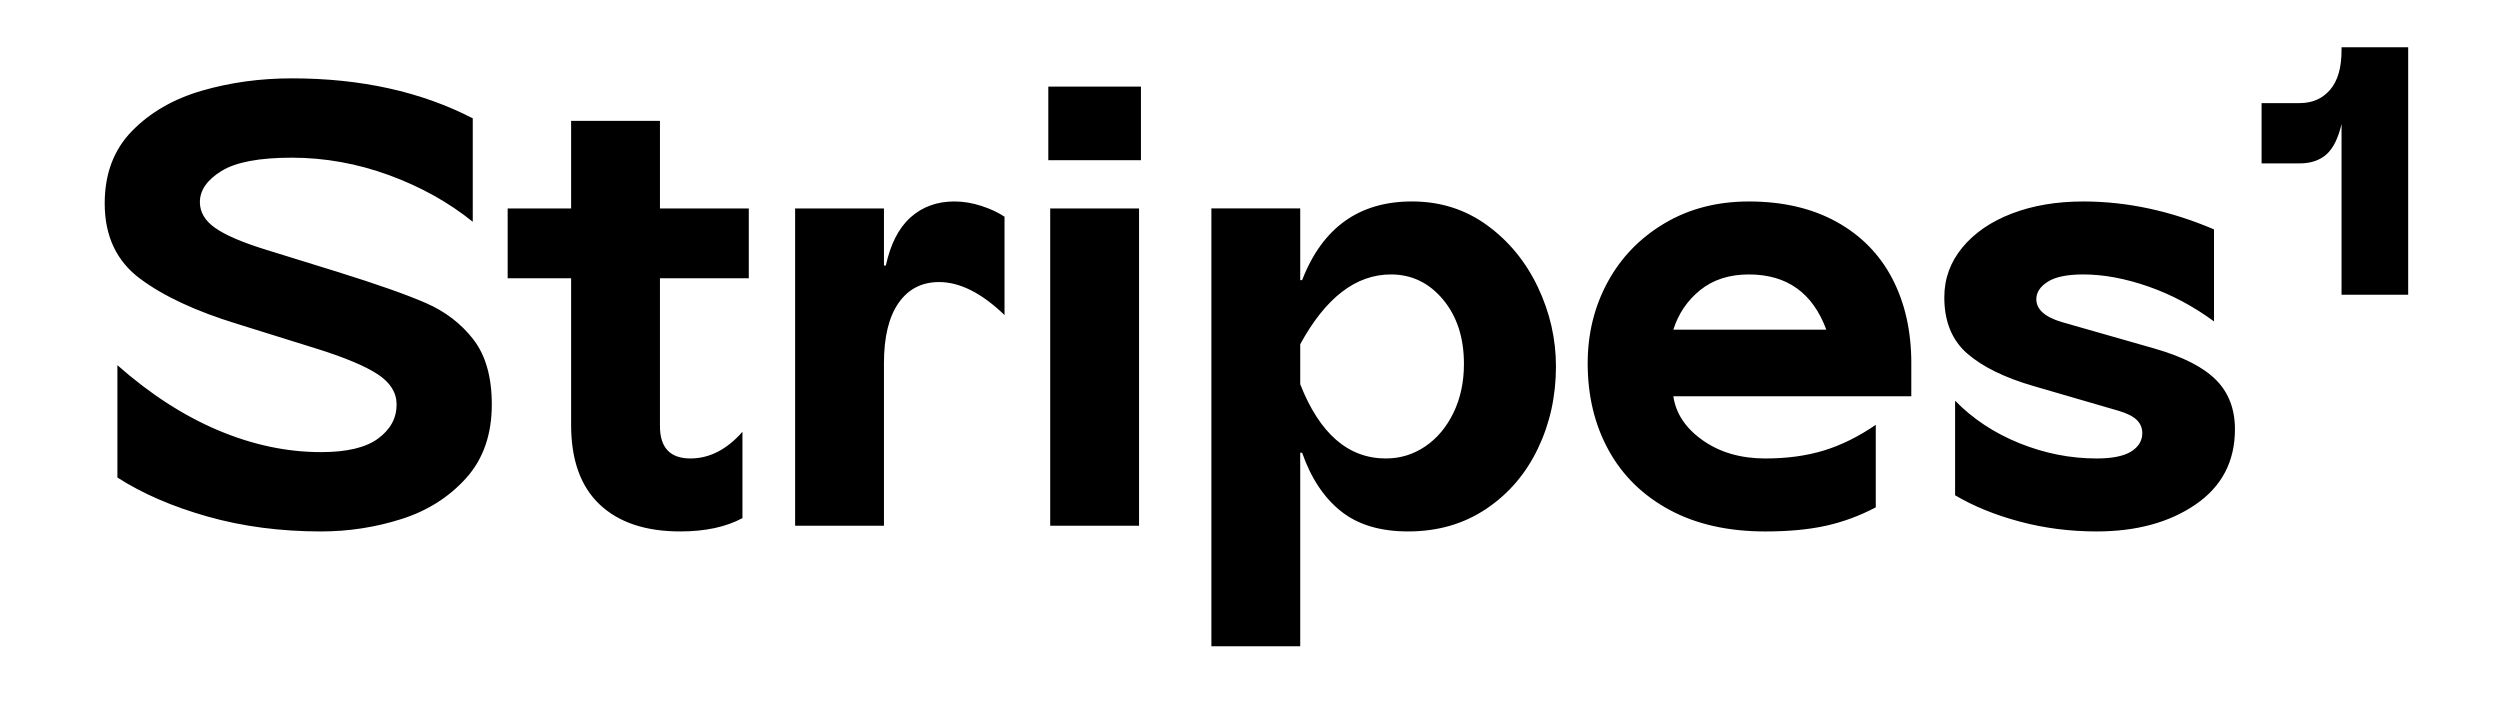 <?xml version="1.0" encoding="UTF-8"?>
<svg id="Ebene_1" data-name="Ebene 1" xmlns="http://www.w3.org/2000/svg" viewBox="0 0 3718 1068">
  <defs>
    <style>
      .cls-1 {
        stroke-width: 0px;
      }
    </style>
  </defs>
  <path class="cls-1" d="m3363.44,242.99h56.62c16.35,0,29.56-4.39,39.63-13.21,10.06-8.8,17.61-23.9,22.65-45.3v253.86h99.1V70.29h-99.1v4.72c0,25.81-5.66,45.3-16.99,58.51-11.32,13.21-26.42,19.82-45.29,19.82h-56.62v89.65Zm-437.89,282.65c22.65,19.82,55.68,36.03,99.09,48.6l126.46,36.81c12.58,3.77,21.55,8.35,26.9,13.68,5.34,5.36,8.02,11.8,8.02,19.35,0,11.32-5.51,20.45-16.51,27.37-11.01,6.93-28.16,10.38-51.44,10.38-39.01,0-77.24-7.55-114.66-22.65-37.44-15.1-69.37-36.17-95.79-63.23v140.62c27.68,16.37,59.77,29.42,96.26,39.16,36.48,9.75,74.55,14.63,114.19,14.63,59.13,0,108.21-13.36,147.22-40.11,39-26.73,58.51-64.01,58.51-111.83,0-30.2-9.44-54.74-28.31-73.61-18.87-18.87-49.07-34.29-90.6-46.24l-138.73-39.64c-25.17-7.55-37.75-18.87-37.75-33.97,0-10.05,5.66-18.71,16.99-25.96,11.32-7.22,28.93-10.85,52.85-10.85,30.2,0,62.43,5.99,96.73,17.93,34.29,11.96,66.84,29.26,97.67,51.91v-136.84c-64.81-27.68-129.61-41.52-194.41-41.52-39.64,0-75.02,5.99-106.17,17.93-31.14,11.96-55.68,28.78-73.61,50.49-17.93,21.71-26.9,46.41-26.9,74.09,0,35.86,11.32,63.7,33.97,83.52m-209.5-35.39h-227.44c7.55-23.9,20.91-43.56,40.11-58.99,19.19-15.41,43.25-23.12,72.2-23.12,56.62,0,94.99,27.37,115.14,82.1m126.46,50.02c0-47.8-9.44-89.8-28.31-125.99-18.87-36.17-46.57-64.32-83.05-84.46-36.49-20.13-79.91-30.2-130.24-30.2-47.19,0-89.04,10.85-125.52,32.56-36.49,21.71-64.65,50.82-84.47,87.3-19.82,36.49-29.72,76.77-29.72,120.8,0,48.46,10.38,91.54,31.14,129.29,20.76,37.75,50.96,67.33,90.6,88.71,39.64,21.39,87.13,32.09,142.5,32.09,34.59,0,64.65-2.83,90.13-8.49,25.48-5.66,50.16-14.77,74.08-27.37v-122.69c-25.81,17.62-51.59,30.36-77.39,38.22-25.81,7.87-54.74,11.79-86.82,11.79-36.49,0-67.48-8.97-92.96-26.9-25.48-17.93-40.11-39.78-43.88-65.59h353.9v-49.07Zm-773.86-132.12c30.82,0,56.62,12.43,77.39,37.27,20.76,24.86,31.14,56.79,31.14,95.79,0,27.06-5.19,51.29-15.57,72.67-10.39,21.39-24.39,38.08-42,50.02-17.62,11.96-37.13,17.93-58.51,17.93-56.01,0-98.48-36.81-127.4-110.42v-59.46c37.75-69.2,82.72-103.81,134.95-103.81m-134.95,553.03v-287.84h2.83c13.21,37.75,32.4,66.69,57.57,86.82,25.15,20.15,58.51,30.2,100.04,30.2,44.03,0,82.72-11.16,116.08-33.51,33.34-22.32,58.98-52.21,76.91-89.65,17.93-37.42,26.9-78.17,26.9-122.21,0-40.89-8.97-80.22-26.9-117.97-17.93-37.75-43.1-68.42-75.49-92.02-32.41-23.59-69.69-35.39-111.83-35.39-78.66,0-133.07,39.02-163.27,117.02h-2.83v-106.64h-132.12v651.18h132.12Zm-371.83-179.31h132.12v-471.87h-132.12v471.87Zm-2.83-543.59h137.78v-109.47h-137.78v109.47Zm-244.42,301.99c0-39,7.22-68.89,21.71-89.65,14.46-20.76,34.59-31.14,60.4-31.14,30.82,0,63.23,16.37,97.2,49.07v-146.28c-9.44-6.28-20.93-11.64-34.45-16.04-13.53-4.39-26.89-6.61-40.11-6.61-25.81,0-47.51,7.88-65.12,23.59-17.63,15.73-29.89,39.64-36.81,71.72h-2.83v-84.94h-132.12v471.87h132.12v-241.6Zm-201.01-126.46v-103.81h-132.12v-130.24h-132.12v130.24h-94.37v103.81h94.37v218c0,52.23,14.16,91.71,42.47,118.44,28.31,26.75,68.26,40.11,119.85,40.11,37.12,0,67.95-6.61,92.49-19.82v-128.35c-23.28,26.42-49.07,39.64-77.39,39.64-30.2,0-45.3-16.04-45.3-48.13v-219.89h132.12Zm-793.21-74.55c-15.43-10.69-23.12-23.59-23.12-38.69,0-17.6,10.69-33.03,32.09-46.24,21.38-13.21,56.3-19.82,104.75-19.82s97.2,8.66,144.39,25.95c47.19,17.31,88.72,40.44,124.58,69.37v-153.83c-76.77-39.64-166.42-59.46-268.96-59.46-47.19,0-91.87,6.13-134.01,18.4-42.16,12.27-76.77,32.25-103.81,59.93-27.06,27.7-40.59,63.56-40.59,107.59,0,48.46,17.46,85.73,52.38,111.83,34.92,26.12,83.2,48.6,144.87,67.48l117.97,36.81c42.14,13.21,72.5,25.95,91.07,38.22,18.55,12.27,27.84,27.23,27.84,44.83,0,20.15-9.13,36.97-27.37,50.49-18.25,13.53-46.56,20.29-84.94,20.29-50.96,0-102.08-10.86-153.35-32.56-51.29-21.71-101.14-53.94-149.58-96.73v167.04c37.12,23.92,81.78,43.26,134.01,58.04,52.22,14.78,108.53,22.18,168.93,22.18,40.89,0,80.69-6.14,119.38-18.41,38.69-12.27,70.78-32.56,96.26-60.87,25.48-28.31,38.22-64.79,38.22-109.47,0-40.89-9.13-73.14-27.36-96.74-18.26-23.59-41.85-41.67-70.78-54.26-28.95-12.58-72.67-27.99-131.18-46.24l-106.65-33.03c-34.61-10.69-59.61-21.38-75.02-32.09"/>
</svg>